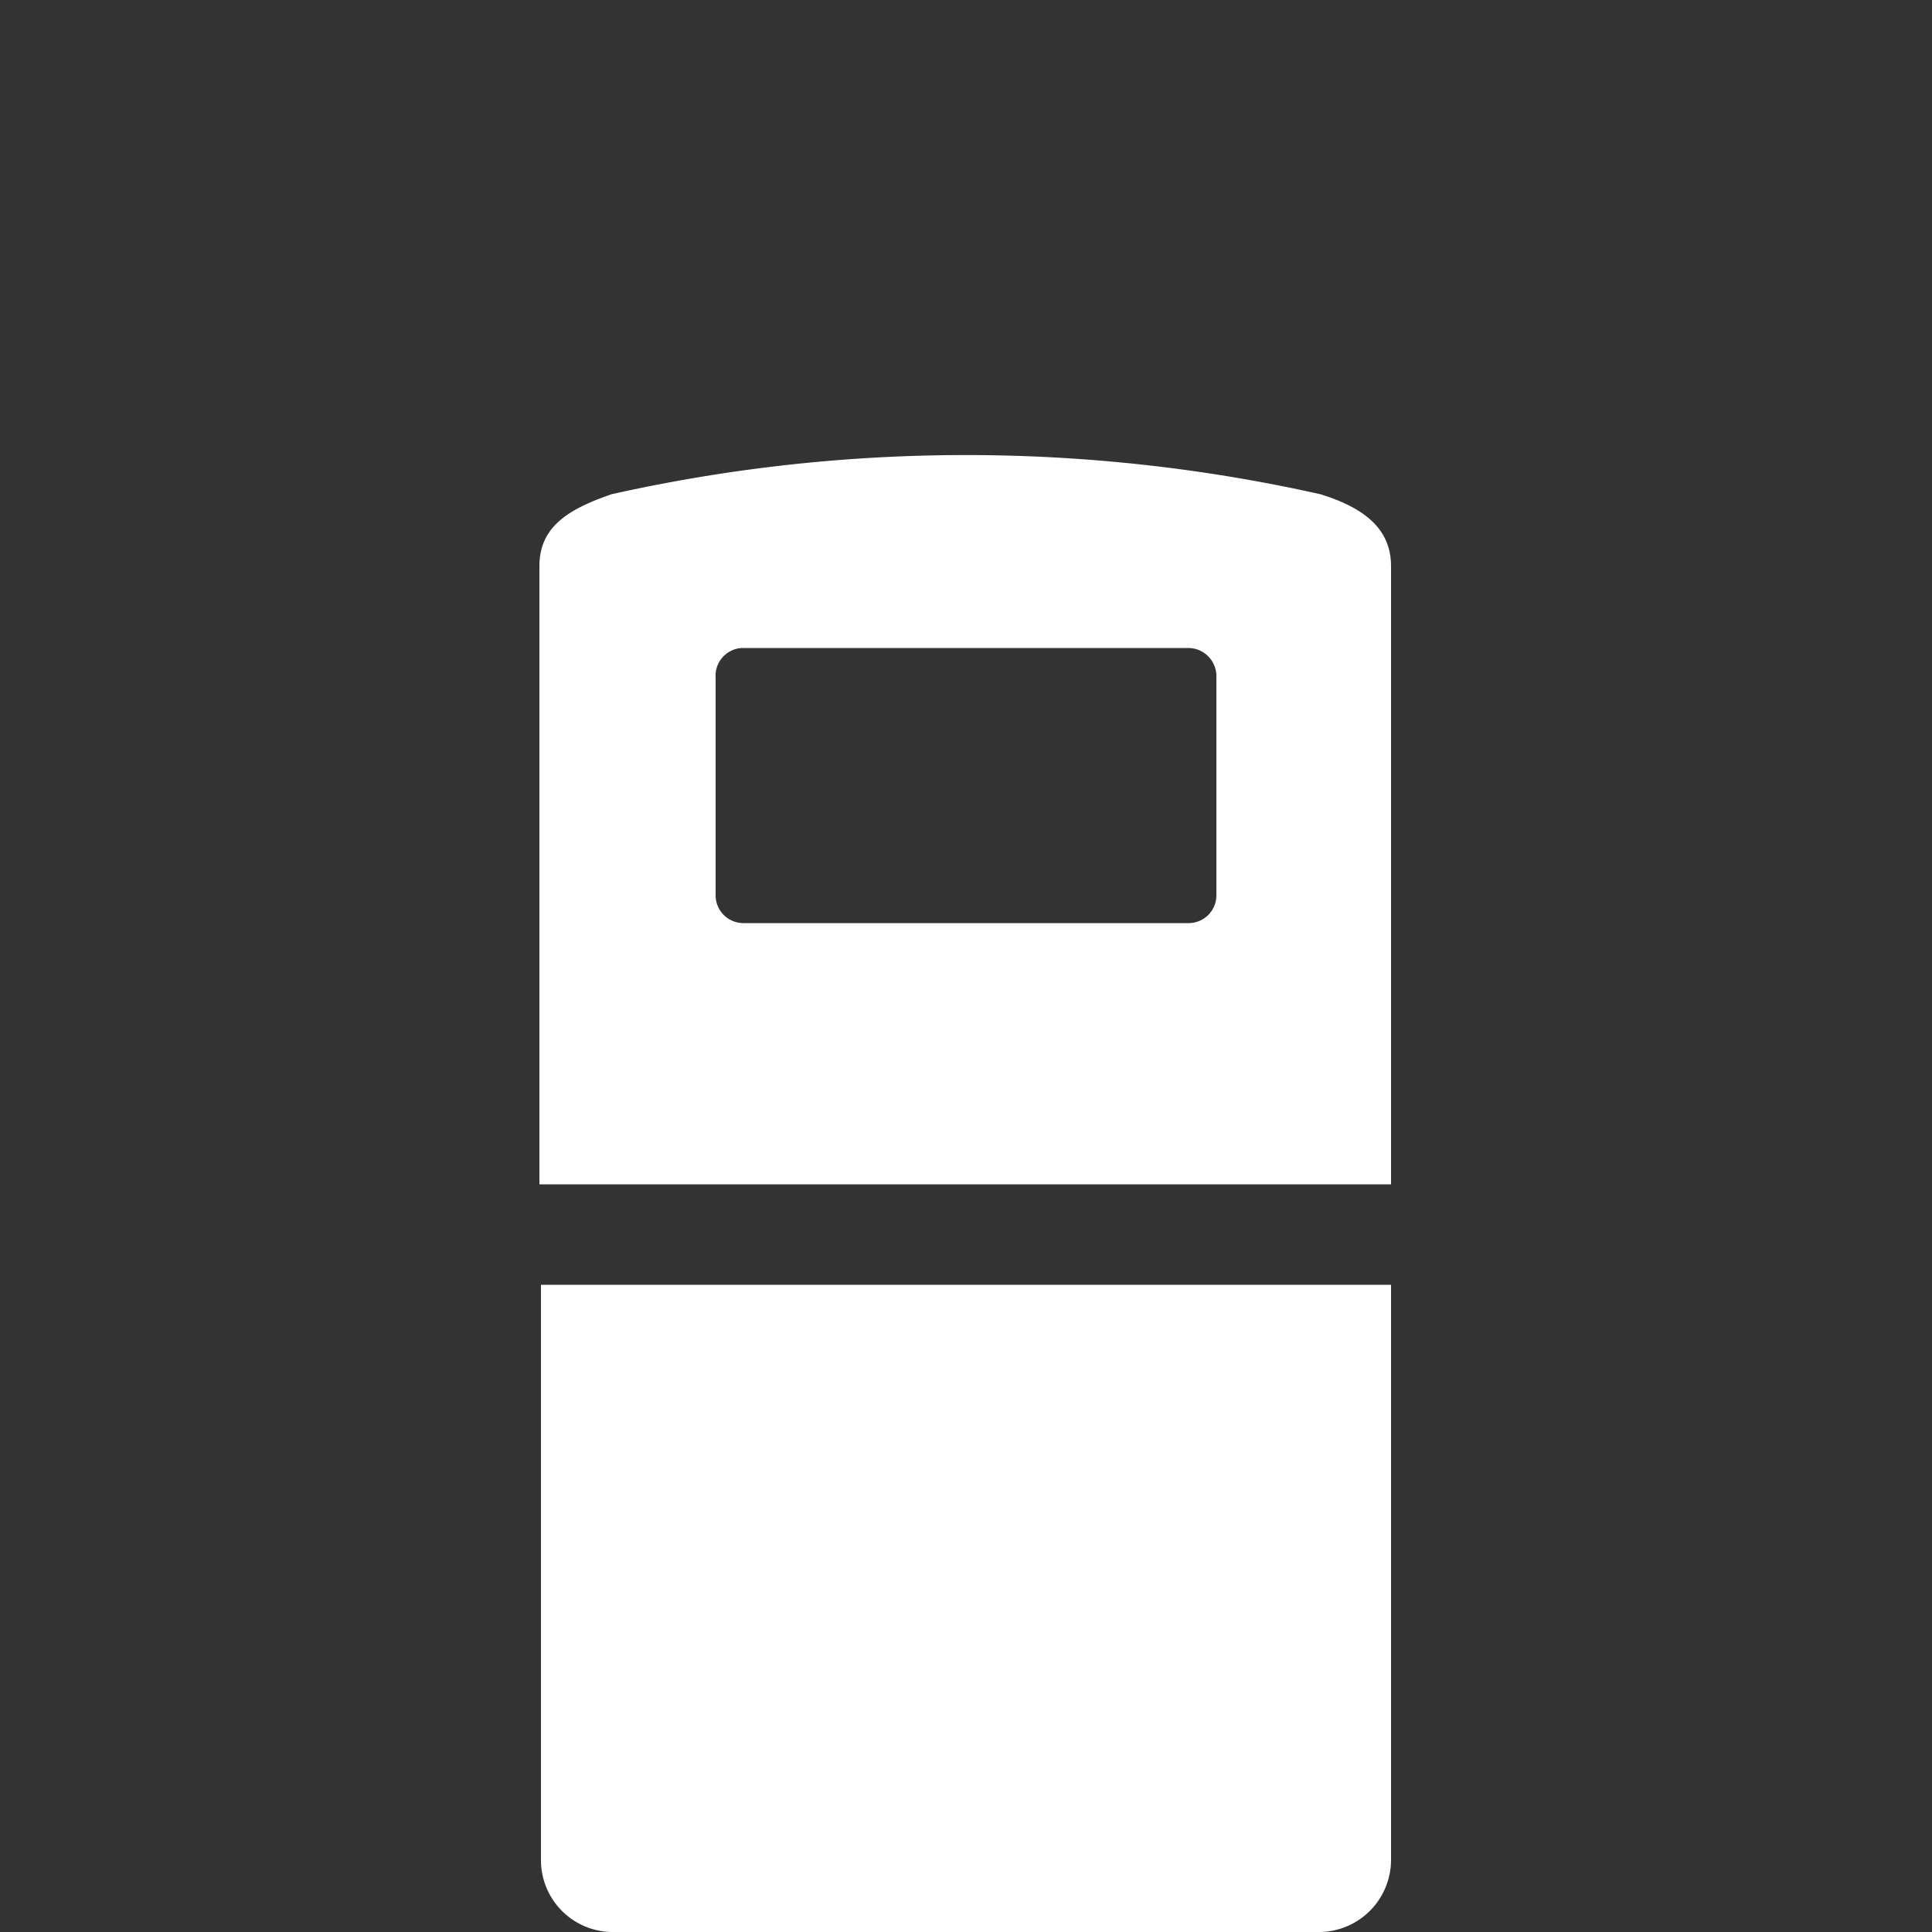 <svg id="Layer_1" data-name="Layer 1" xmlns="http://www.w3.org/2000/svg" viewBox="0 0 50 50"><rect x="0" y="0" width="50" height="50" fill="#333333" stroke="none"/><defs><style>.cls-1{fill:#fff;}</style></defs><g id="Group_761" data-name="Group 761"><path id="Path_238" data-name="Path 238" class="cls-1" d="M34.17,12.79a42,42,0,0,0-18.34,0c-1.1.38-1.87.83-1.87,1.86v16H36v-16C36,13.62,35.2,13.11,34.17,12.79ZM31.48,23.18a.72.72,0,0,1-.71.71H19.23a.72.72,0,0,1-.71-.71V17.54a.72.72,0,0,1,.68-.77H30.77a.73.73,0,0,1,.71.75v5.67Z"/><path id="Path_239" data-name="Path 239" class="cls-1" d="M14,33.25H36V48.14A1.87,1.87,0,0,1,34.17,50H15.83A1.86,1.86,0,0,1,14,48.14Z"/></g></svg>